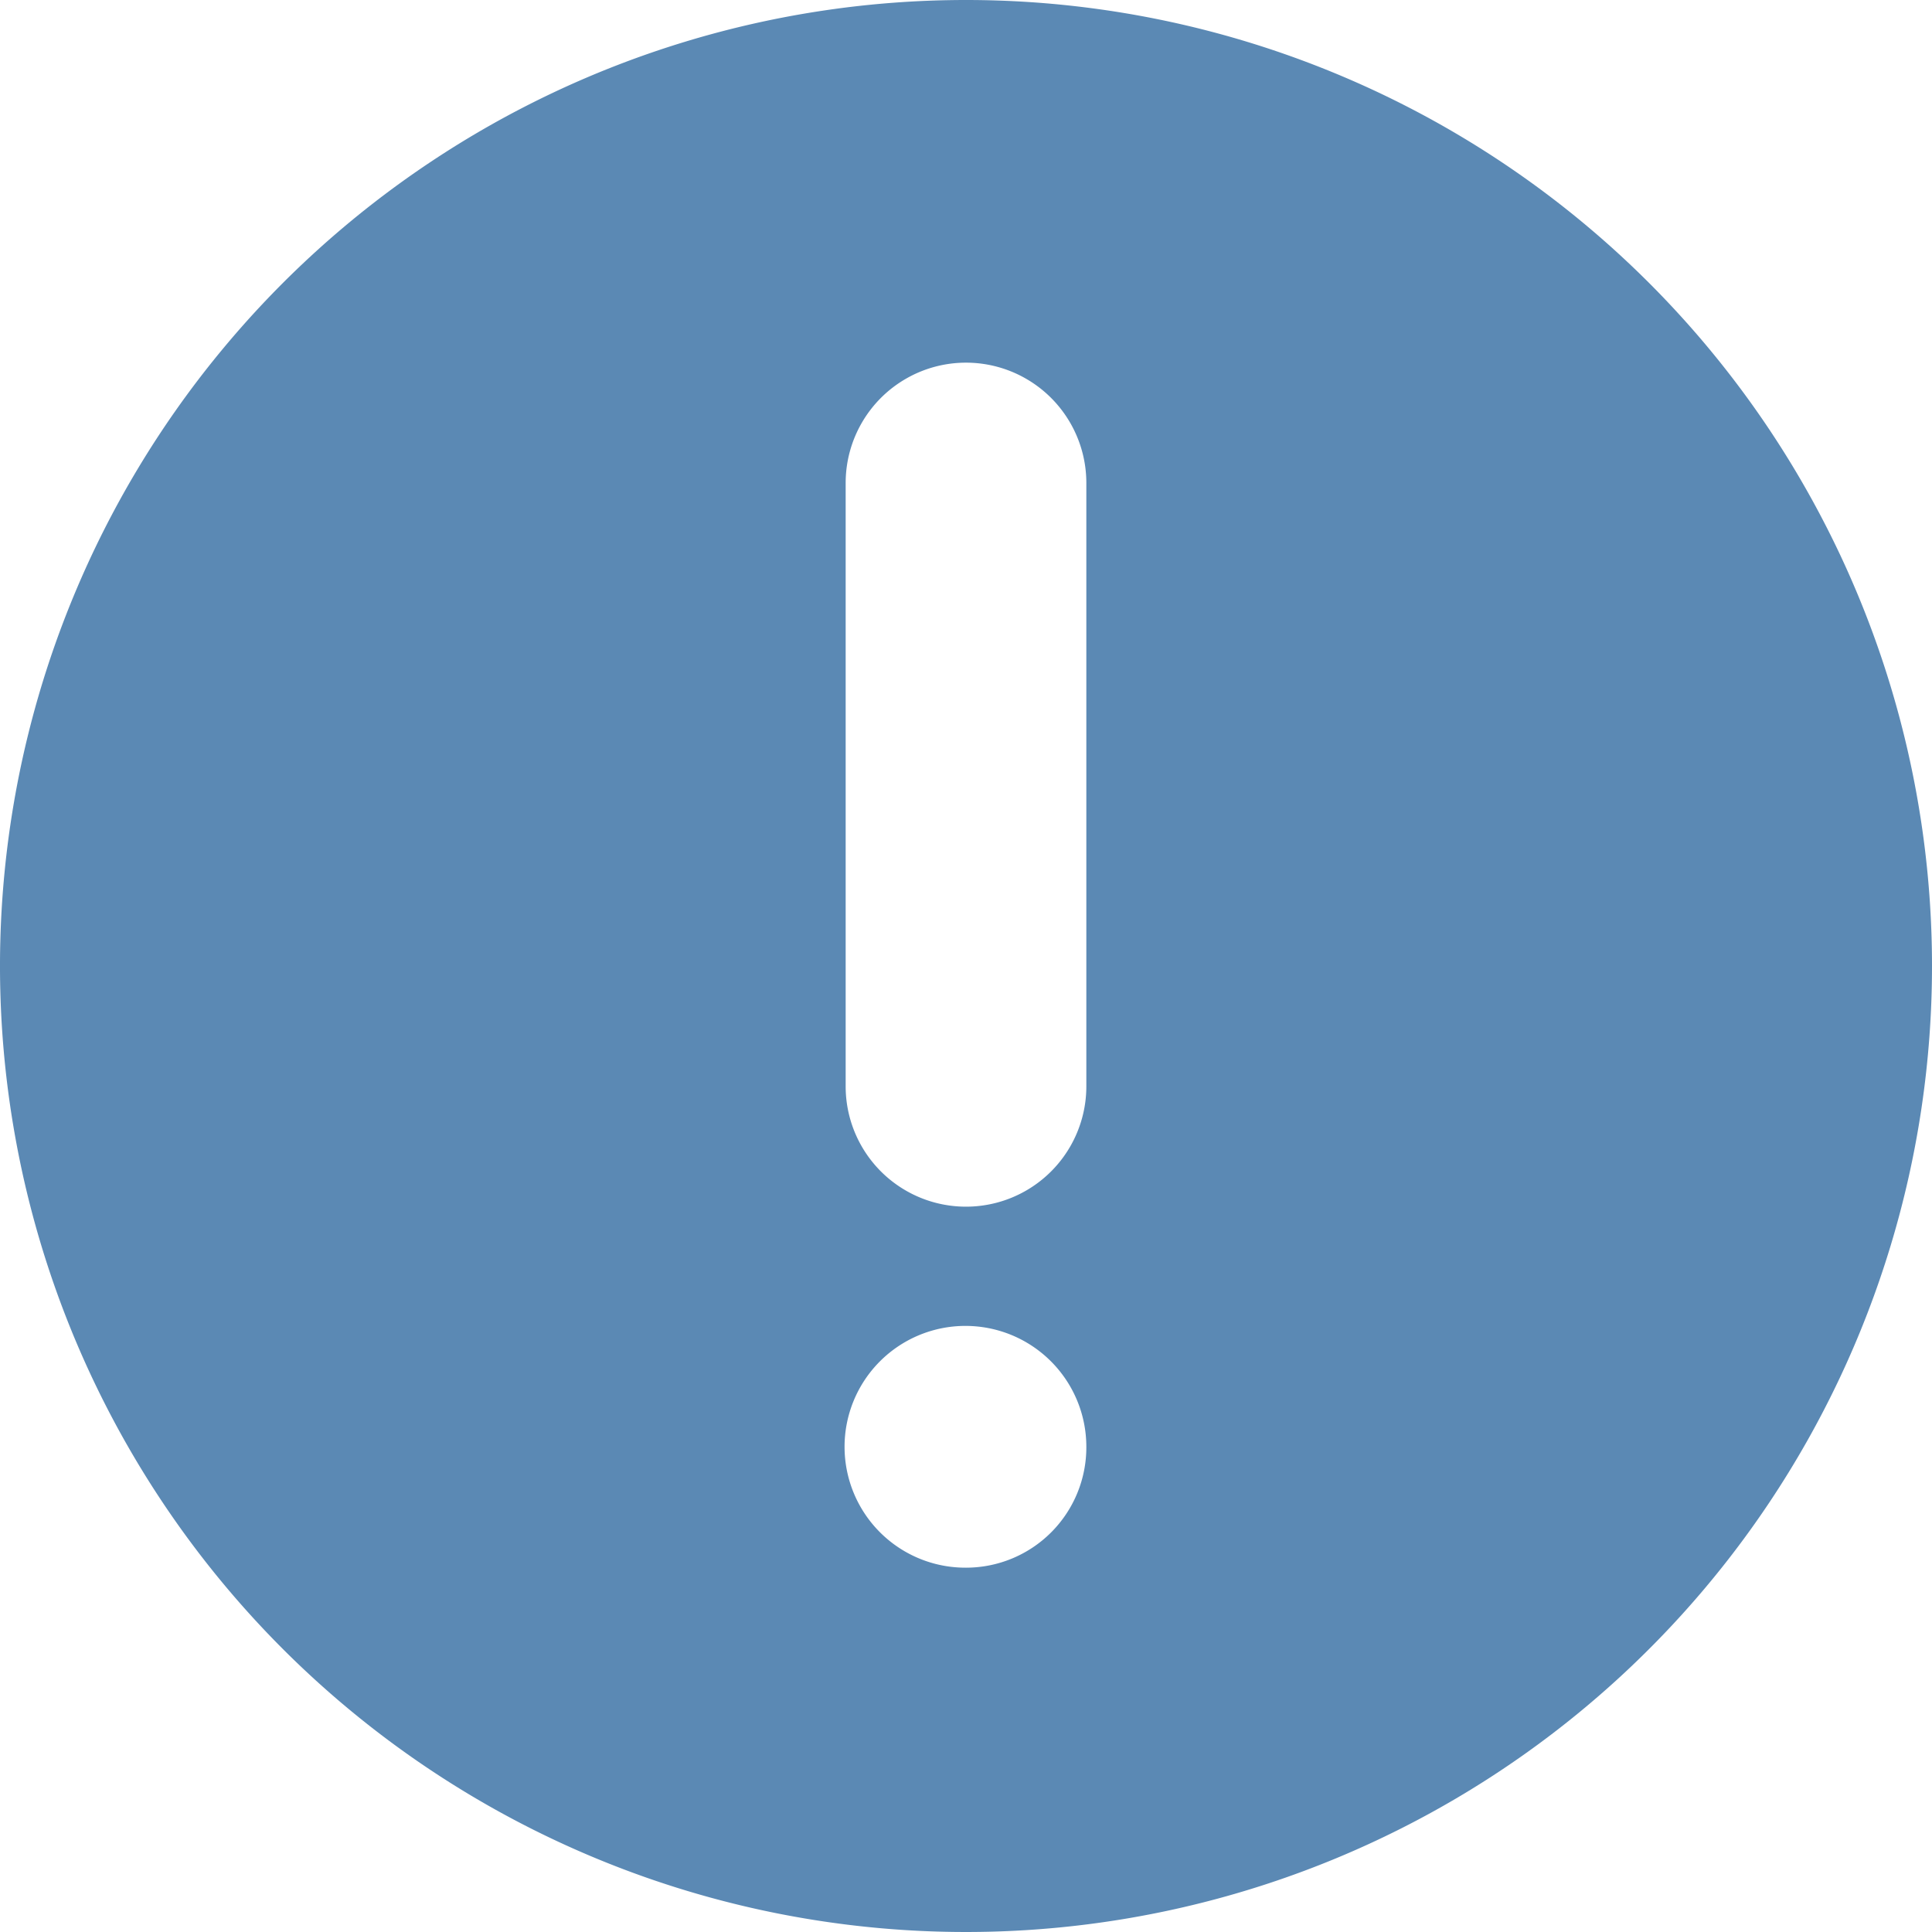<svg xmlns="http://www.w3.org/2000/svg" viewBox="0 0 35 35"><title>rooms-icon-3</title><g id="ec186fb1-b6bf-49dc-8c79-3e56fc6408fb" data-name="圖層 2"><g id="7deac402-68d5-4197-972d-90e30019e638" data-name="圖層 1"><path d="M17.5,0A17.5,17.5,0,1,0,35,17.49,17.5,17.5,0,0,0,17.5,0Zm0,28.4a2.19,2.19,0,1,1,2.18-2.19A2.18,2.18,0,0,1,17.5,28.4Zm2.18-8.72a2.18,2.18,0,1,1-4.36,0V8.75a2.18,2.18,0,1,1,4.36,0Z" fill="#5b89b4"/></g></g></svg>